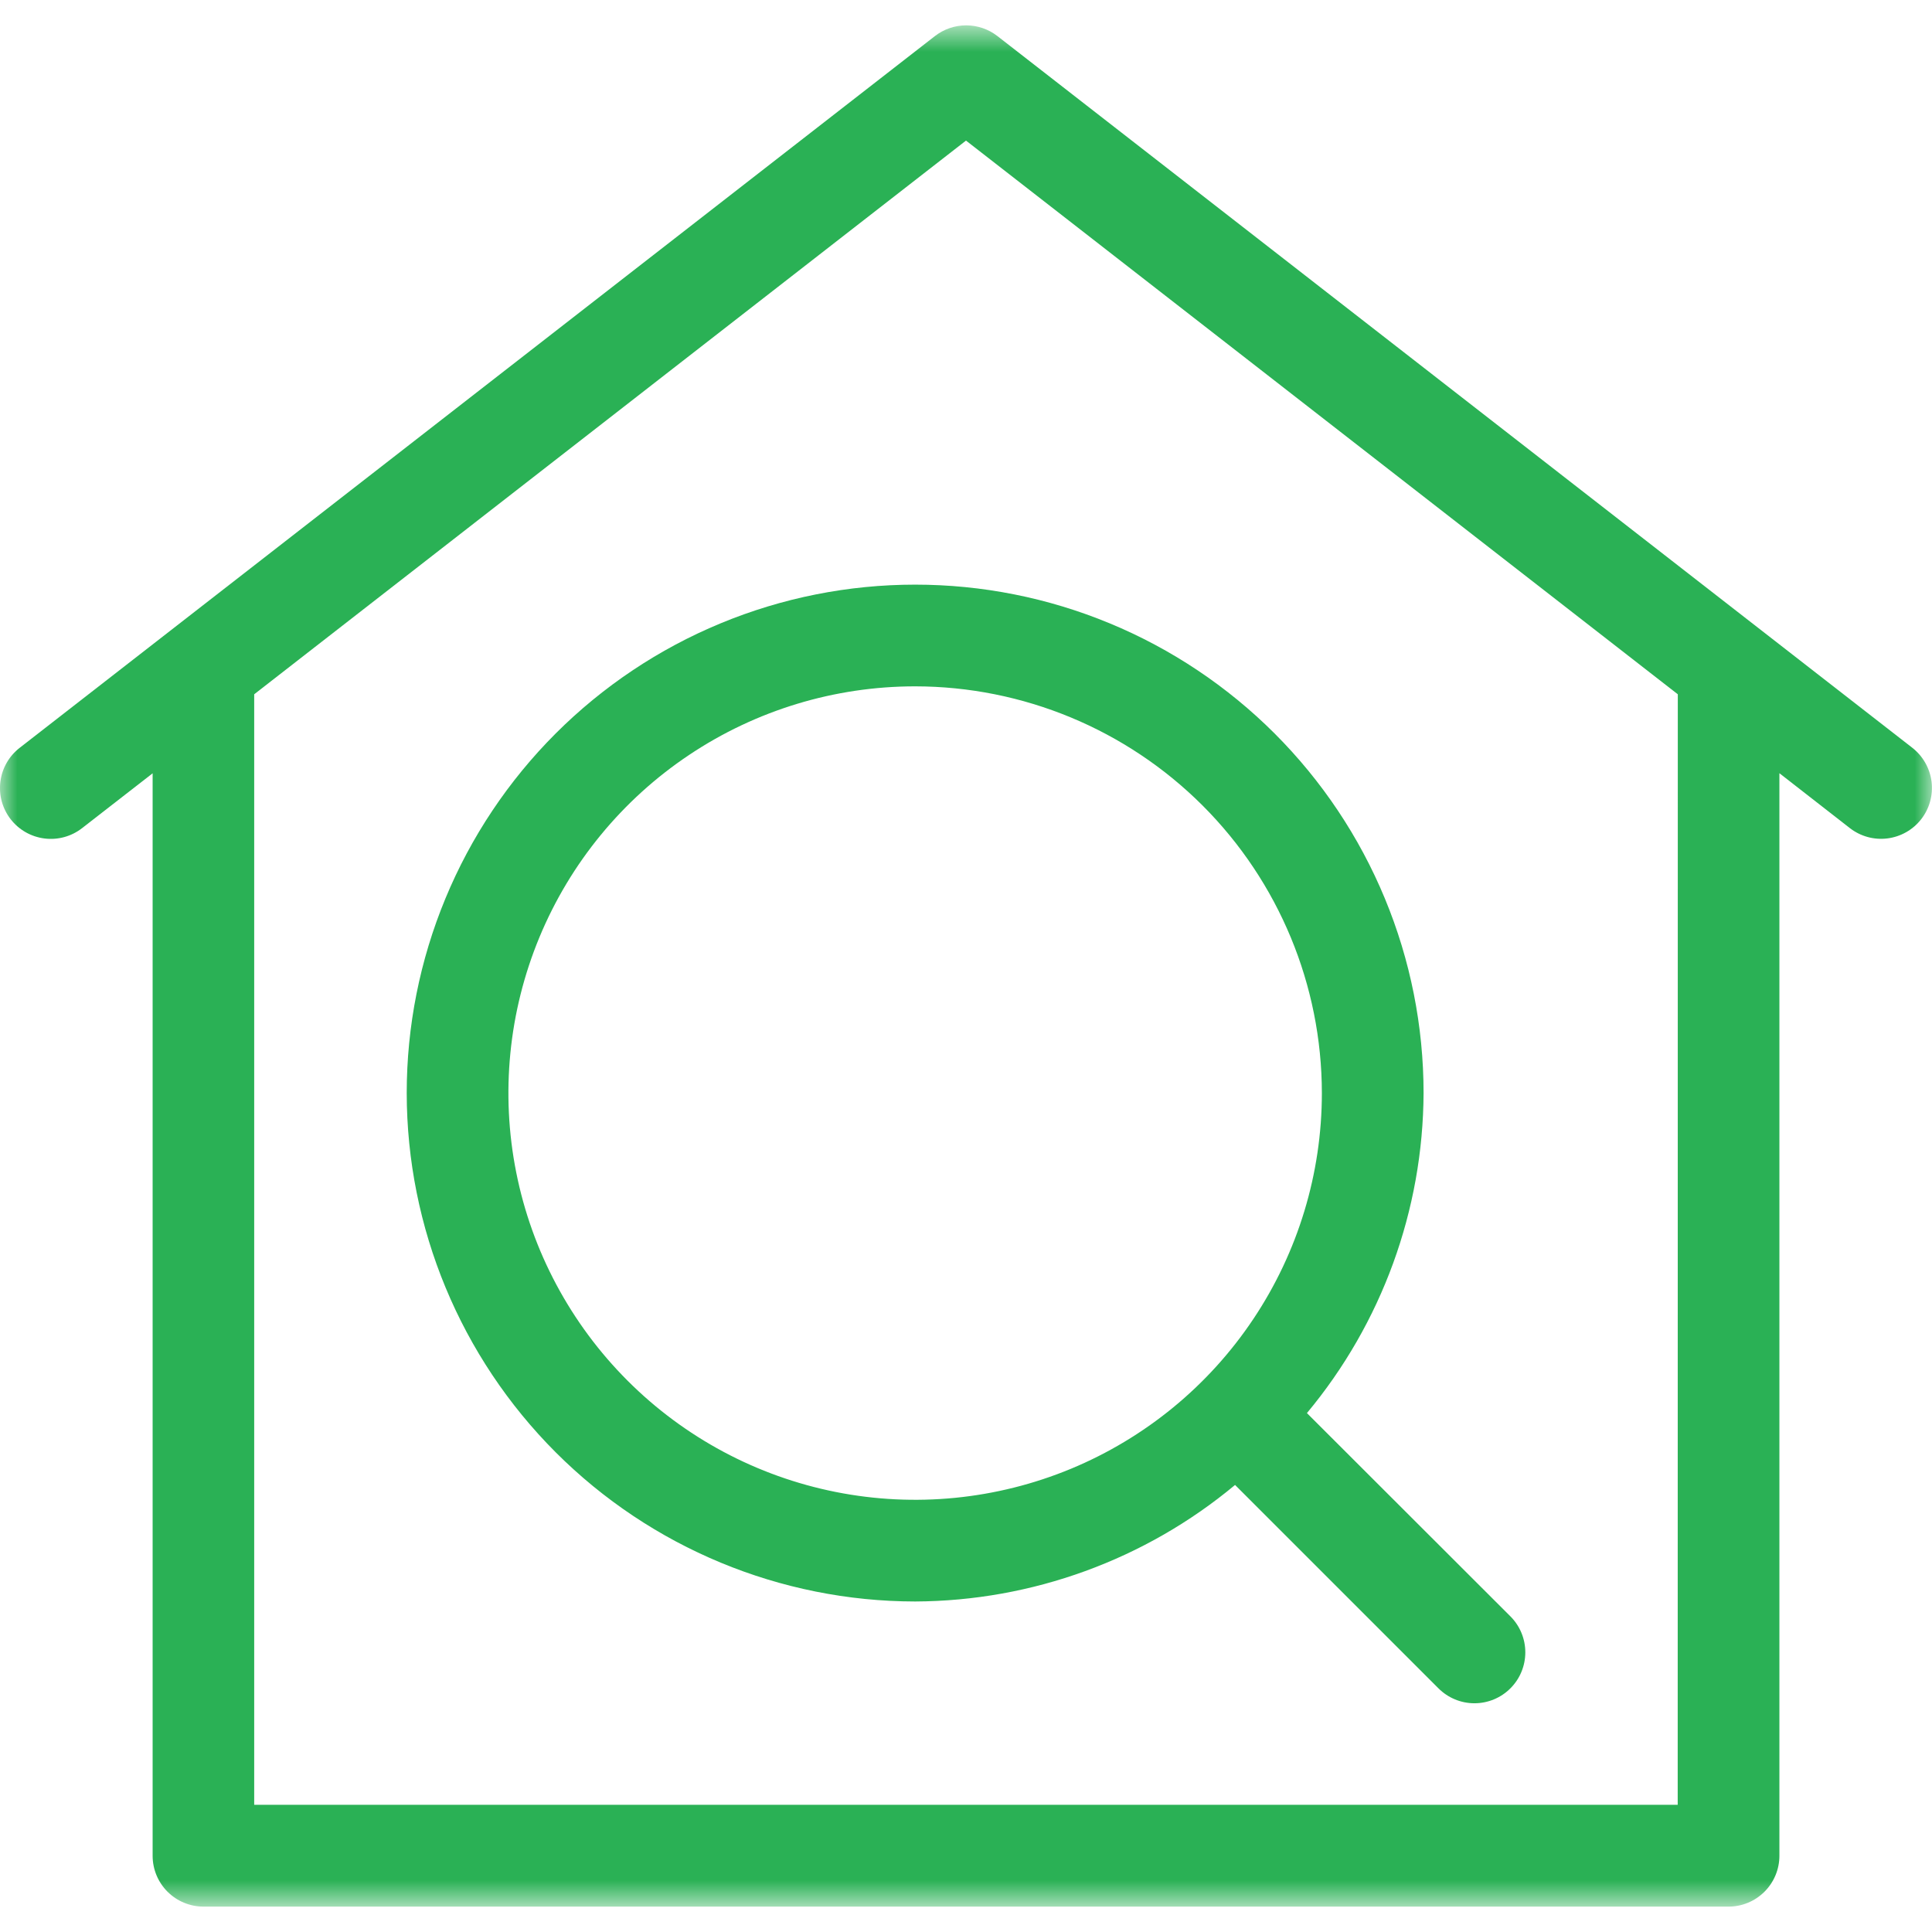 <svg width="56" height="56" viewBox="0 0 56 56" fill="none" xmlns="http://www.w3.org/2000/svg">
<g clip-path="url(#clip0_1444_180)">
<mask id="mask0_1444_180" style="mask-type:luminance" maskUnits="userSpaceOnUse" x="0" y="0" width="56" height="56">
<path d="M56 0.737H0V55.263H56V0.737Z" fill="white"/>
</mask>
<g mask="url(#mask0_1444_180)">
<path d="M55.432 21.677L28.91 1.045C28.651 0.844 28.332 0.735 28.005 0.735C27.677 0.735 27.359 0.844 27.1 1.045L0.569 21.677C0.26 21.917 0.059 22.27 0.011 22.658C-0.038 23.046 0.069 23.437 0.309 23.746C0.549 24.055 0.902 24.255 1.29 24.304C1.678 24.353 2.07 24.245 2.378 24.005L4.424 22.415V53.794C4.425 54.184 4.58 54.557 4.856 54.833C5.132 55.108 5.505 55.263 5.895 55.264H50.104C50.494 55.264 50.869 55.108 51.145 54.832C51.421 54.556 51.577 54.181 51.577 53.791V22.412L53.619 24.003C53.928 24.243 54.319 24.351 54.707 24.302C55.095 24.253 55.448 24.053 55.688 23.744C55.928 23.435 56.035 23.044 55.987 22.656C55.938 22.268 55.737 21.915 55.429 21.675M48.629 52.313H7.368V20.124L28 4.075L48.632 20.124L48.629 52.313Z" fill="#2AB155"/>
<path d="M11.789 31.683C11.793 35.59 13.348 39.336 16.11 42.099C18.873 44.861 22.619 46.416 26.526 46.42C29.915 46.405 33.194 45.211 35.799 43.042L41.694 48.937C41.971 49.214 42.346 49.37 42.737 49.37C43.129 49.37 43.504 49.214 43.78 48.937C44.057 48.661 44.212 48.285 44.212 47.894C44.212 47.503 44.057 47.128 43.78 46.851L37.882 40.959C40.053 38.354 41.248 35.074 41.263 31.683C41.263 29.748 40.882 27.831 40.141 26.043C39.401 24.255 38.315 22.631 36.947 21.262C35.578 19.894 33.953 18.808 32.166 18.068C30.378 17.327 28.461 16.946 26.526 16.946C24.591 16.946 22.674 17.327 20.886 18.068C19.098 18.808 17.474 19.894 16.105 21.262C14.737 22.631 13.651 24.255 12.911 26.043C12.17 27.831 11.789 29.748 11.789 31.683ZM38.315 31.683C38.315 34.015 37.624 36.294 36.328 38.233C35.033 40.172 33.192 41.682 31.038 42.575C28.883 43.467 26.513 43.701 24.226 43.246C21.939 42.791 19.838 41.668 18.19 40.019C16.541 38.37 15.418 36.27 14.963 33.983C14.508 31.696 14.742 29.326 15.634 27.171C16.526 25.017 18.037 23.176 19.976 21.881C21.915 20.585 24.194 19.894 26.526 19.894C29.652 19.897 32.648 21.14 34.859 23.35C37.069 25.561 38.312 28.557 38.315 31.683Z" fill="#2AB155"/>
</g>
</g>
<defs>
<clipPath id="clip0_1444_180">
<rect width="56" height="56" fill="white"/>
</clipPath>
</defs>
</svg>
